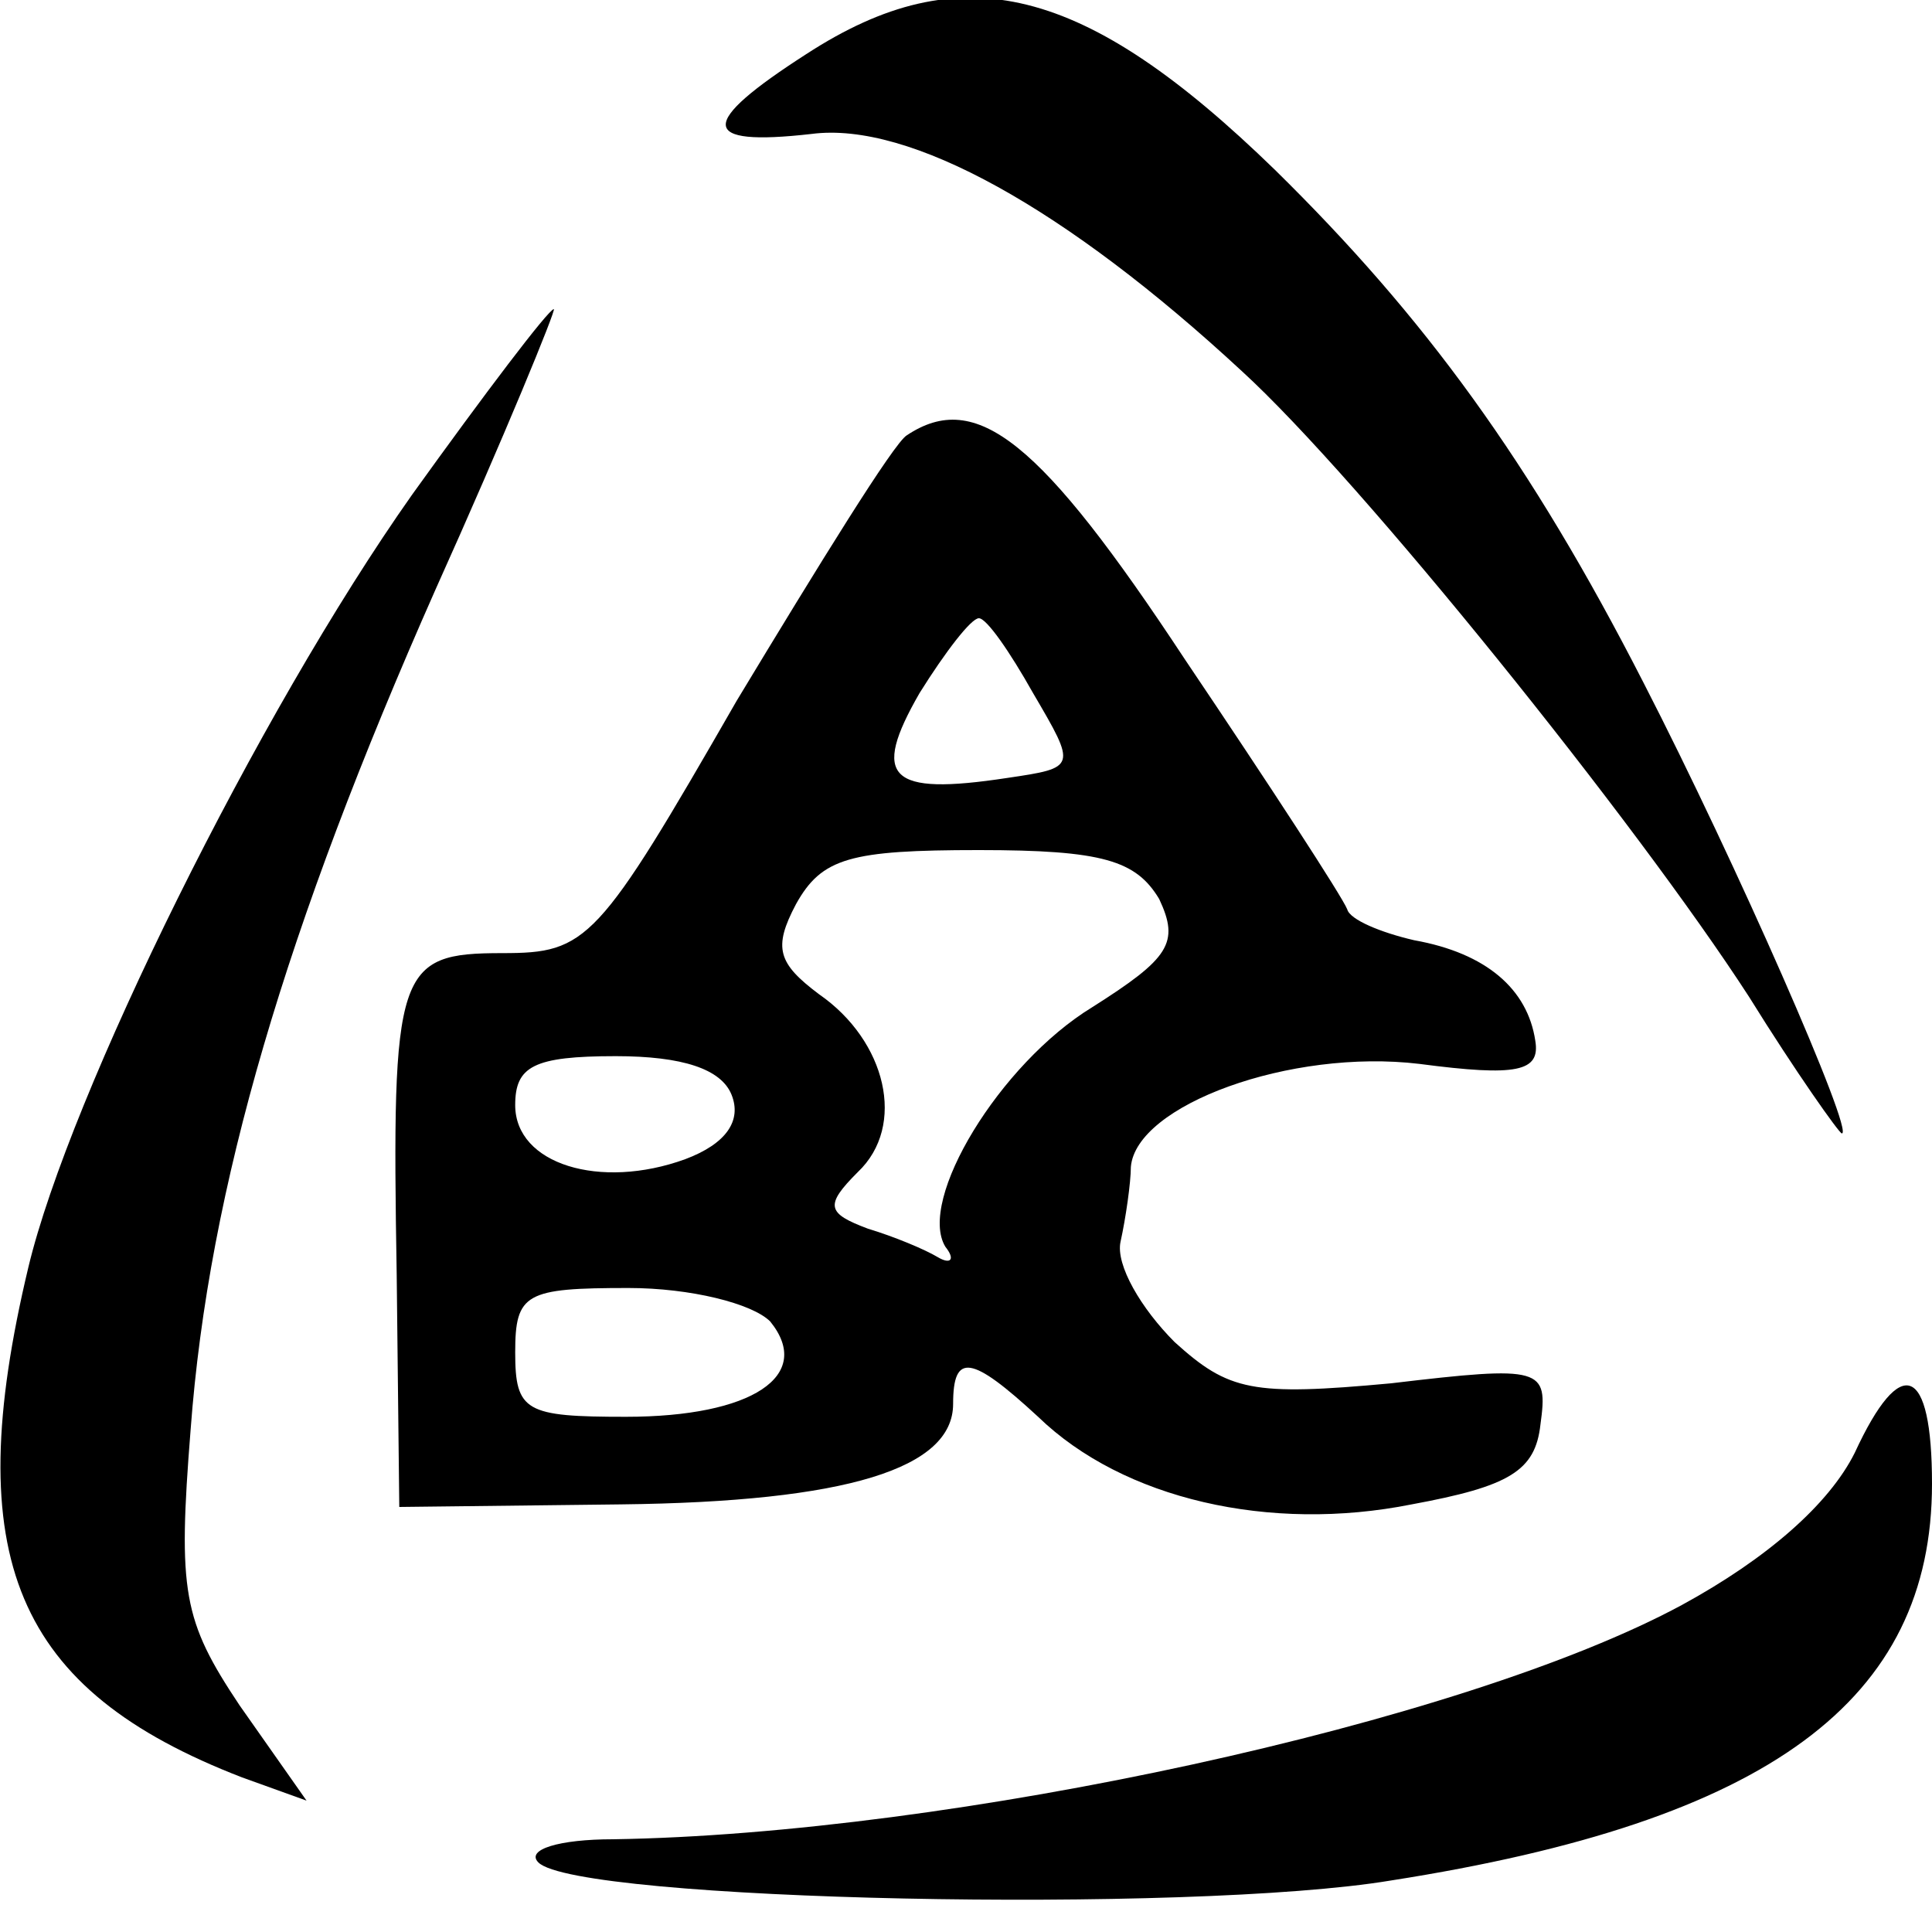 <?xml version="1.0" standalone="no"?>
<!DOCTYPE svg PUBLIC "-//W3C//DTD SVG 20010904//EN"
 "http://www.w3.org/TR/2001/REC-SVG-20010904/DTD/svg10.dtd">
<svg version="1.0" xmlns="http://www.w3.org/2000/svg"
 width="75pt" height="75pt" viewBox="0 0 75 75"
 preserveAspectRatio="xMidYMid meet">
<g transform="translate(0,75) scale(0.1,-0.1)"
fill="#000000" stroke="none">
<path d="M313 729 c-42 -27 -42 -36 2 -31 38 5 99 -29 167 -92 46 -42 153
-175 197 -243 18 -29 35 -53 36 -53 5 0 -41 105 -77 175 -44 86 -85 142 -143
199 -74 72 -122 84 -182 45z"/>
<path d="M160 558 c-60 -85 -133 -233 -149 -300 -27 -113 -5 -164 83 -198 l25
-9 -26 37 c-22 33 -24 44 -19 107 7 94 37 195 95 326 27 60 47 109 46 109 -2
0 -27 -33 -55 -72z"/>
<path d="M352 581 c-5 -3 -34 -50 -66 -103 -54 -94 -58 -98 -91 -98 -41 0 -43
-6 -41 -125 l1 -90 86 1 c88 1 129 14 129 39 0 20 7 19 33 -5 33 -32 90 -45
145 -34 38 7 48 13 50 31 3 22 1 23 -58 16 -54 -5 -63 -3 -84 16 -13 13 -23
30 -21 39 2 9 4 23 4 29 2 24 62 46 112 40 38 -5 47 -3 45 9 -3 20 -19 34 -47
39 -13 3 -25 8 -26 12 -2 5 -30 48 -63 97 -56 85 -81 105 -108 87z m49 -100
c17 -29 17 -29 -10 -33 -46 -7 -53 0 -34 33 10 16 20 29 23 29 3 0 12 -13 21
-29z m49 -80 c8 -17 4 -23 -26 -42 -36 -22 -68 -75 -57 -93 4 -5 2 -7 -3 -4
-5 3 -17 8 -27 11 -16 6 -17 9 -4 22 19 18 11 51 -15 69 -16 12 -18 18 -9 35
10 18 21 21 71 21 48 0 61 -4 70 -19z m-166 -76 c4 -10 -2 -19 -18 -25 -33
-12 -66 -2 -66 21 0 15 7 19 39 19 26 0 41 -5 45 -15z m15 -88 c17 -21 -7 -37
-56 -37 -39 0 -43 2 -43 25 0 23 4 25 44 25 24 0 48 -6 55 -13z"/>
<path d="M720 186 c-10 -20 -34 -41 -67 -59 -85 -46 -284 -89 -415 -91 -21 0
-34 -4 -29 -9 15 -15 253 -20 331 -7 147 23 210 70 210 154 0 46 -12 51 -30
12z"/>
</g>
</svg>
